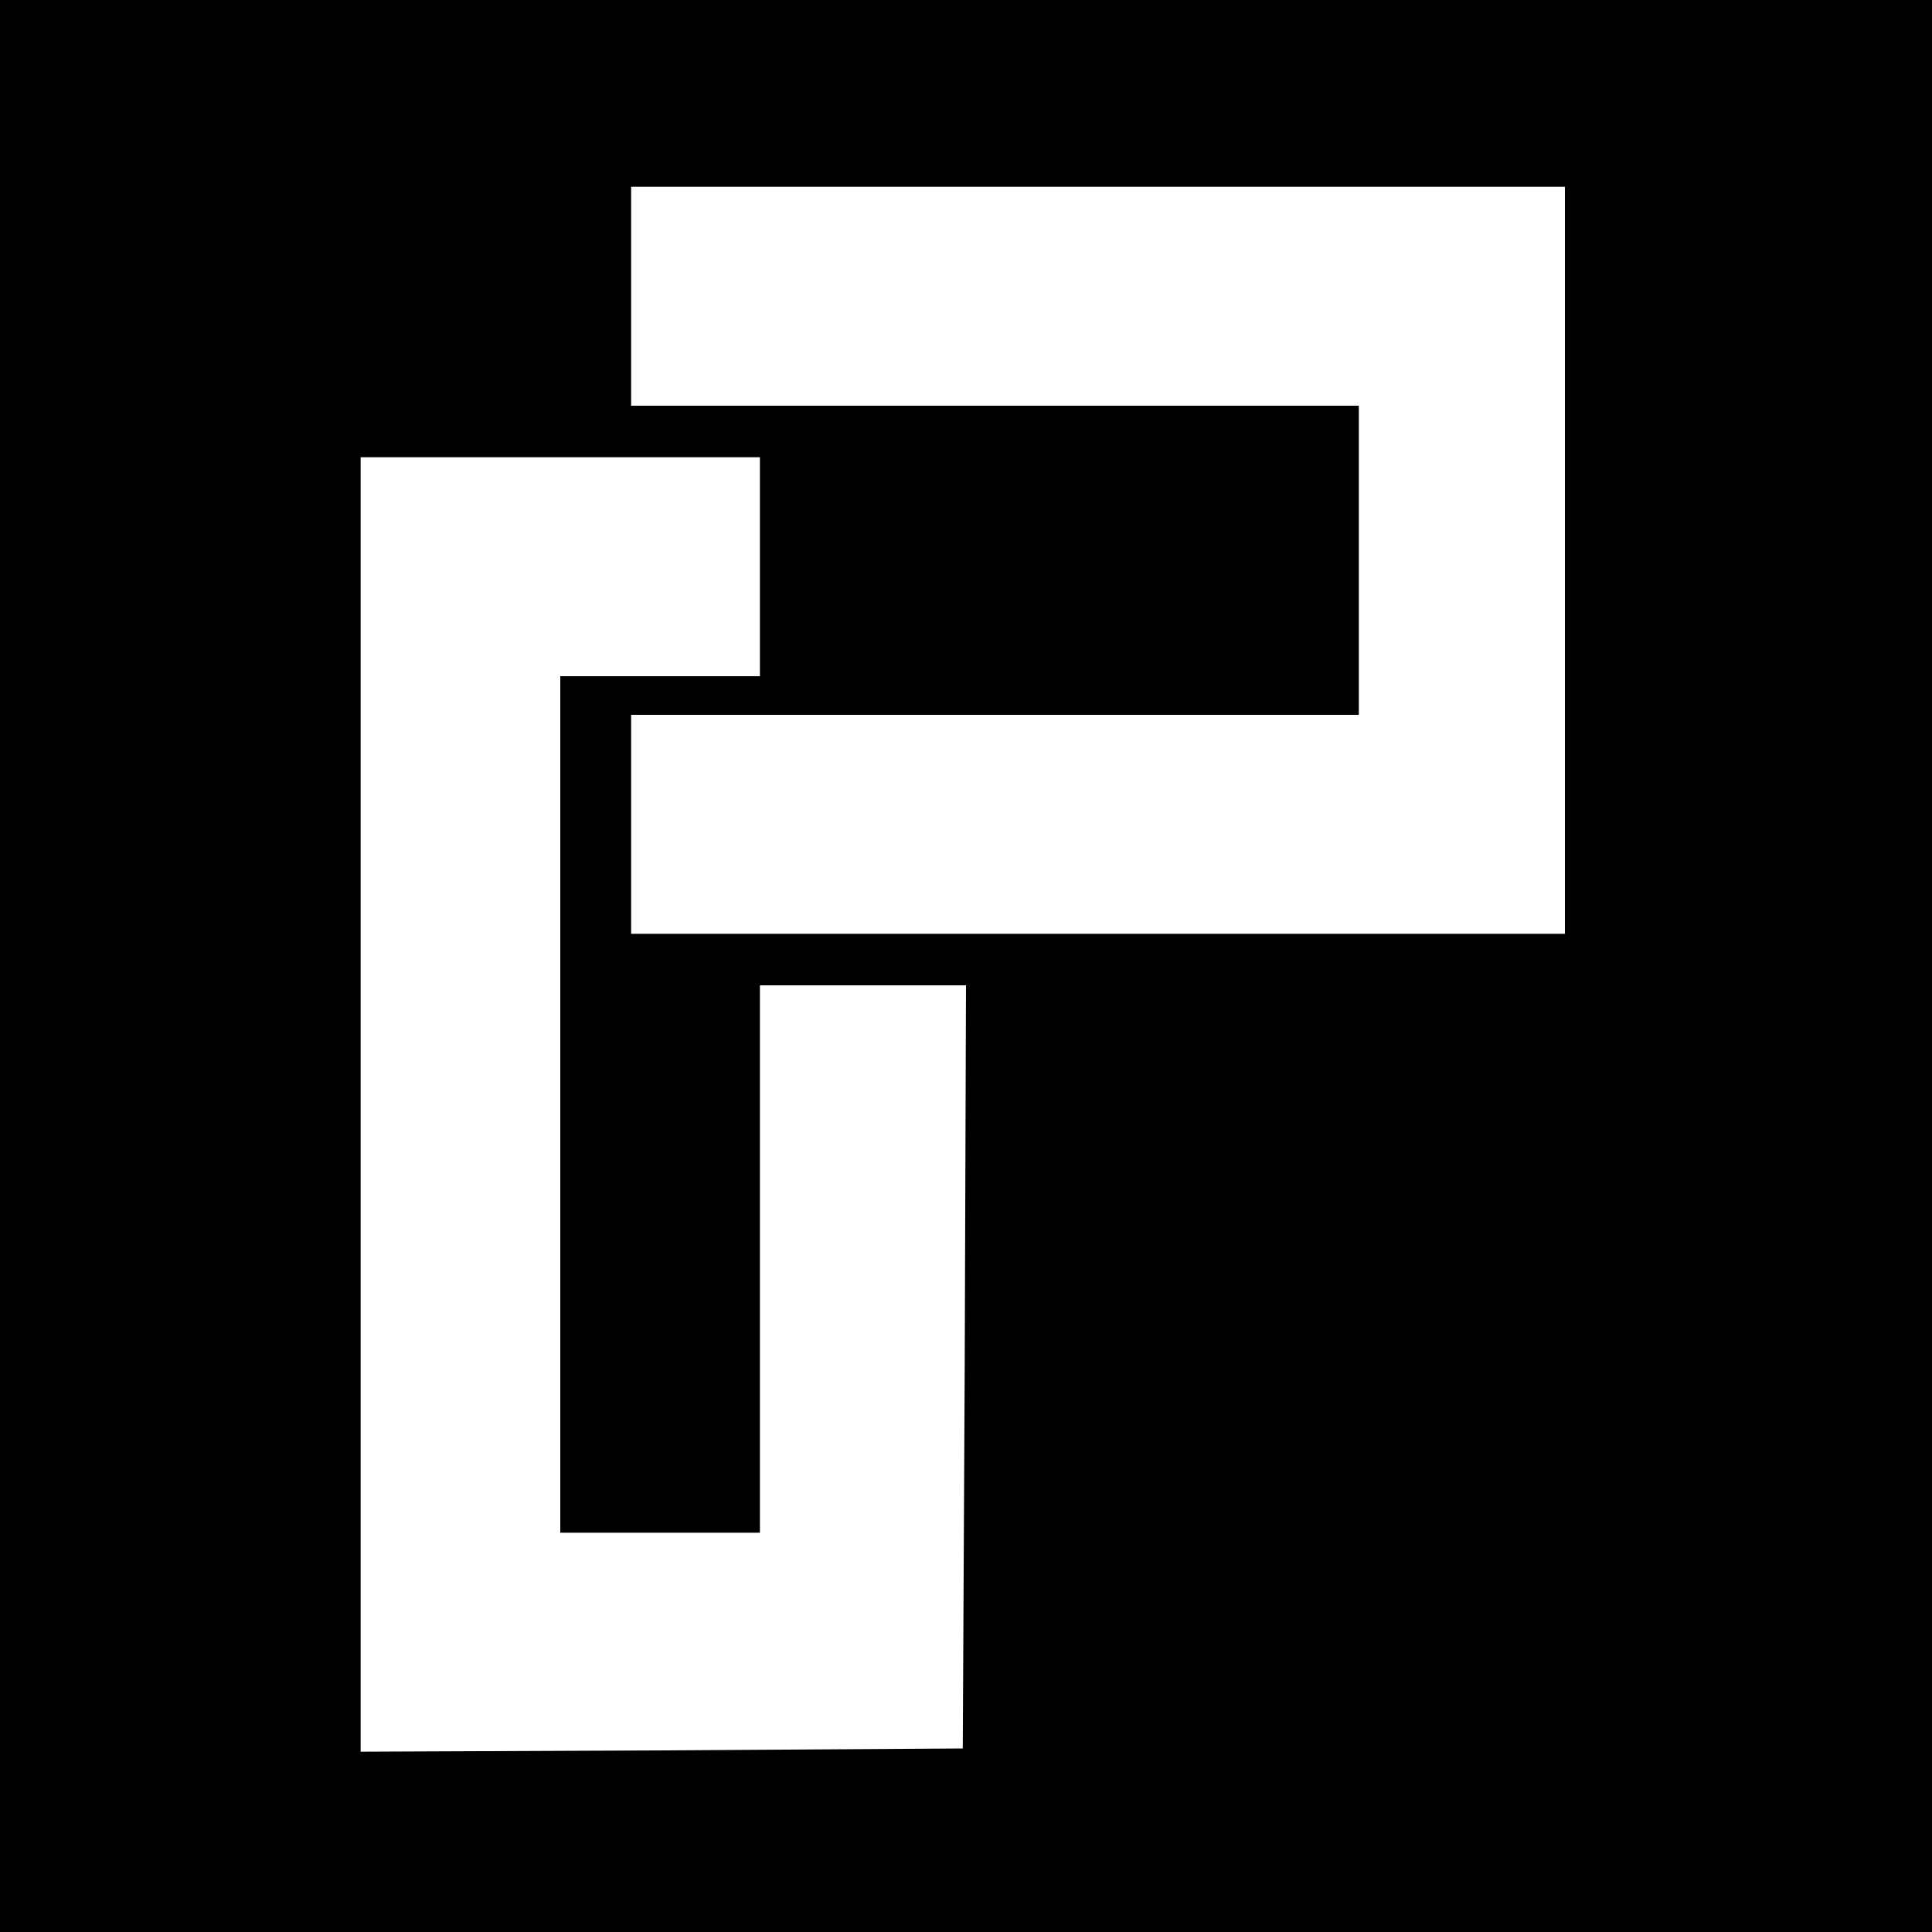 <?xml version="1.0" standalone="no"?>
<!DOCTYPE svg PUBLIC "-//W3C//DTD SVG 20010904//EN"
 "http://www.w3.org/TR/2001/REC-SVG-20010904/DTD/svg10.dtd">
<svg version="1.0" xmlns="http://www.w3.org/2000/svg"
 width="300pt" height="300pt" viewBox="0 0 300 300"
 preserveAspectRatio="xMidYMid meet">
<g transform="translate(0,300) scale(0.1,-0.1)"
fill="#000000" stroke="none">
<path d="M0 1500 l0 -1500 1500 0 1500 0 0 1500 0 1500 -1500 0 -1500 0 0
-1500z m2430 630 l0 -580 -725 0 -725 0 0 170 0 170 565 0 565 0 0 240 0 240
-565 0 -565 0 0 170 0 170 725 0 725 0 0 -580z m-1250 -10 l0 -170 -155 0
-155 0 0 -665 0 -665 155 0 155 0 0 425 0 425 160 0 160 0 -2 -592 -3 -593
-467 -3 -468 -2 0 1005 0 1005 310 0 310 0 0 -170z"/>
</g>
</svg>
